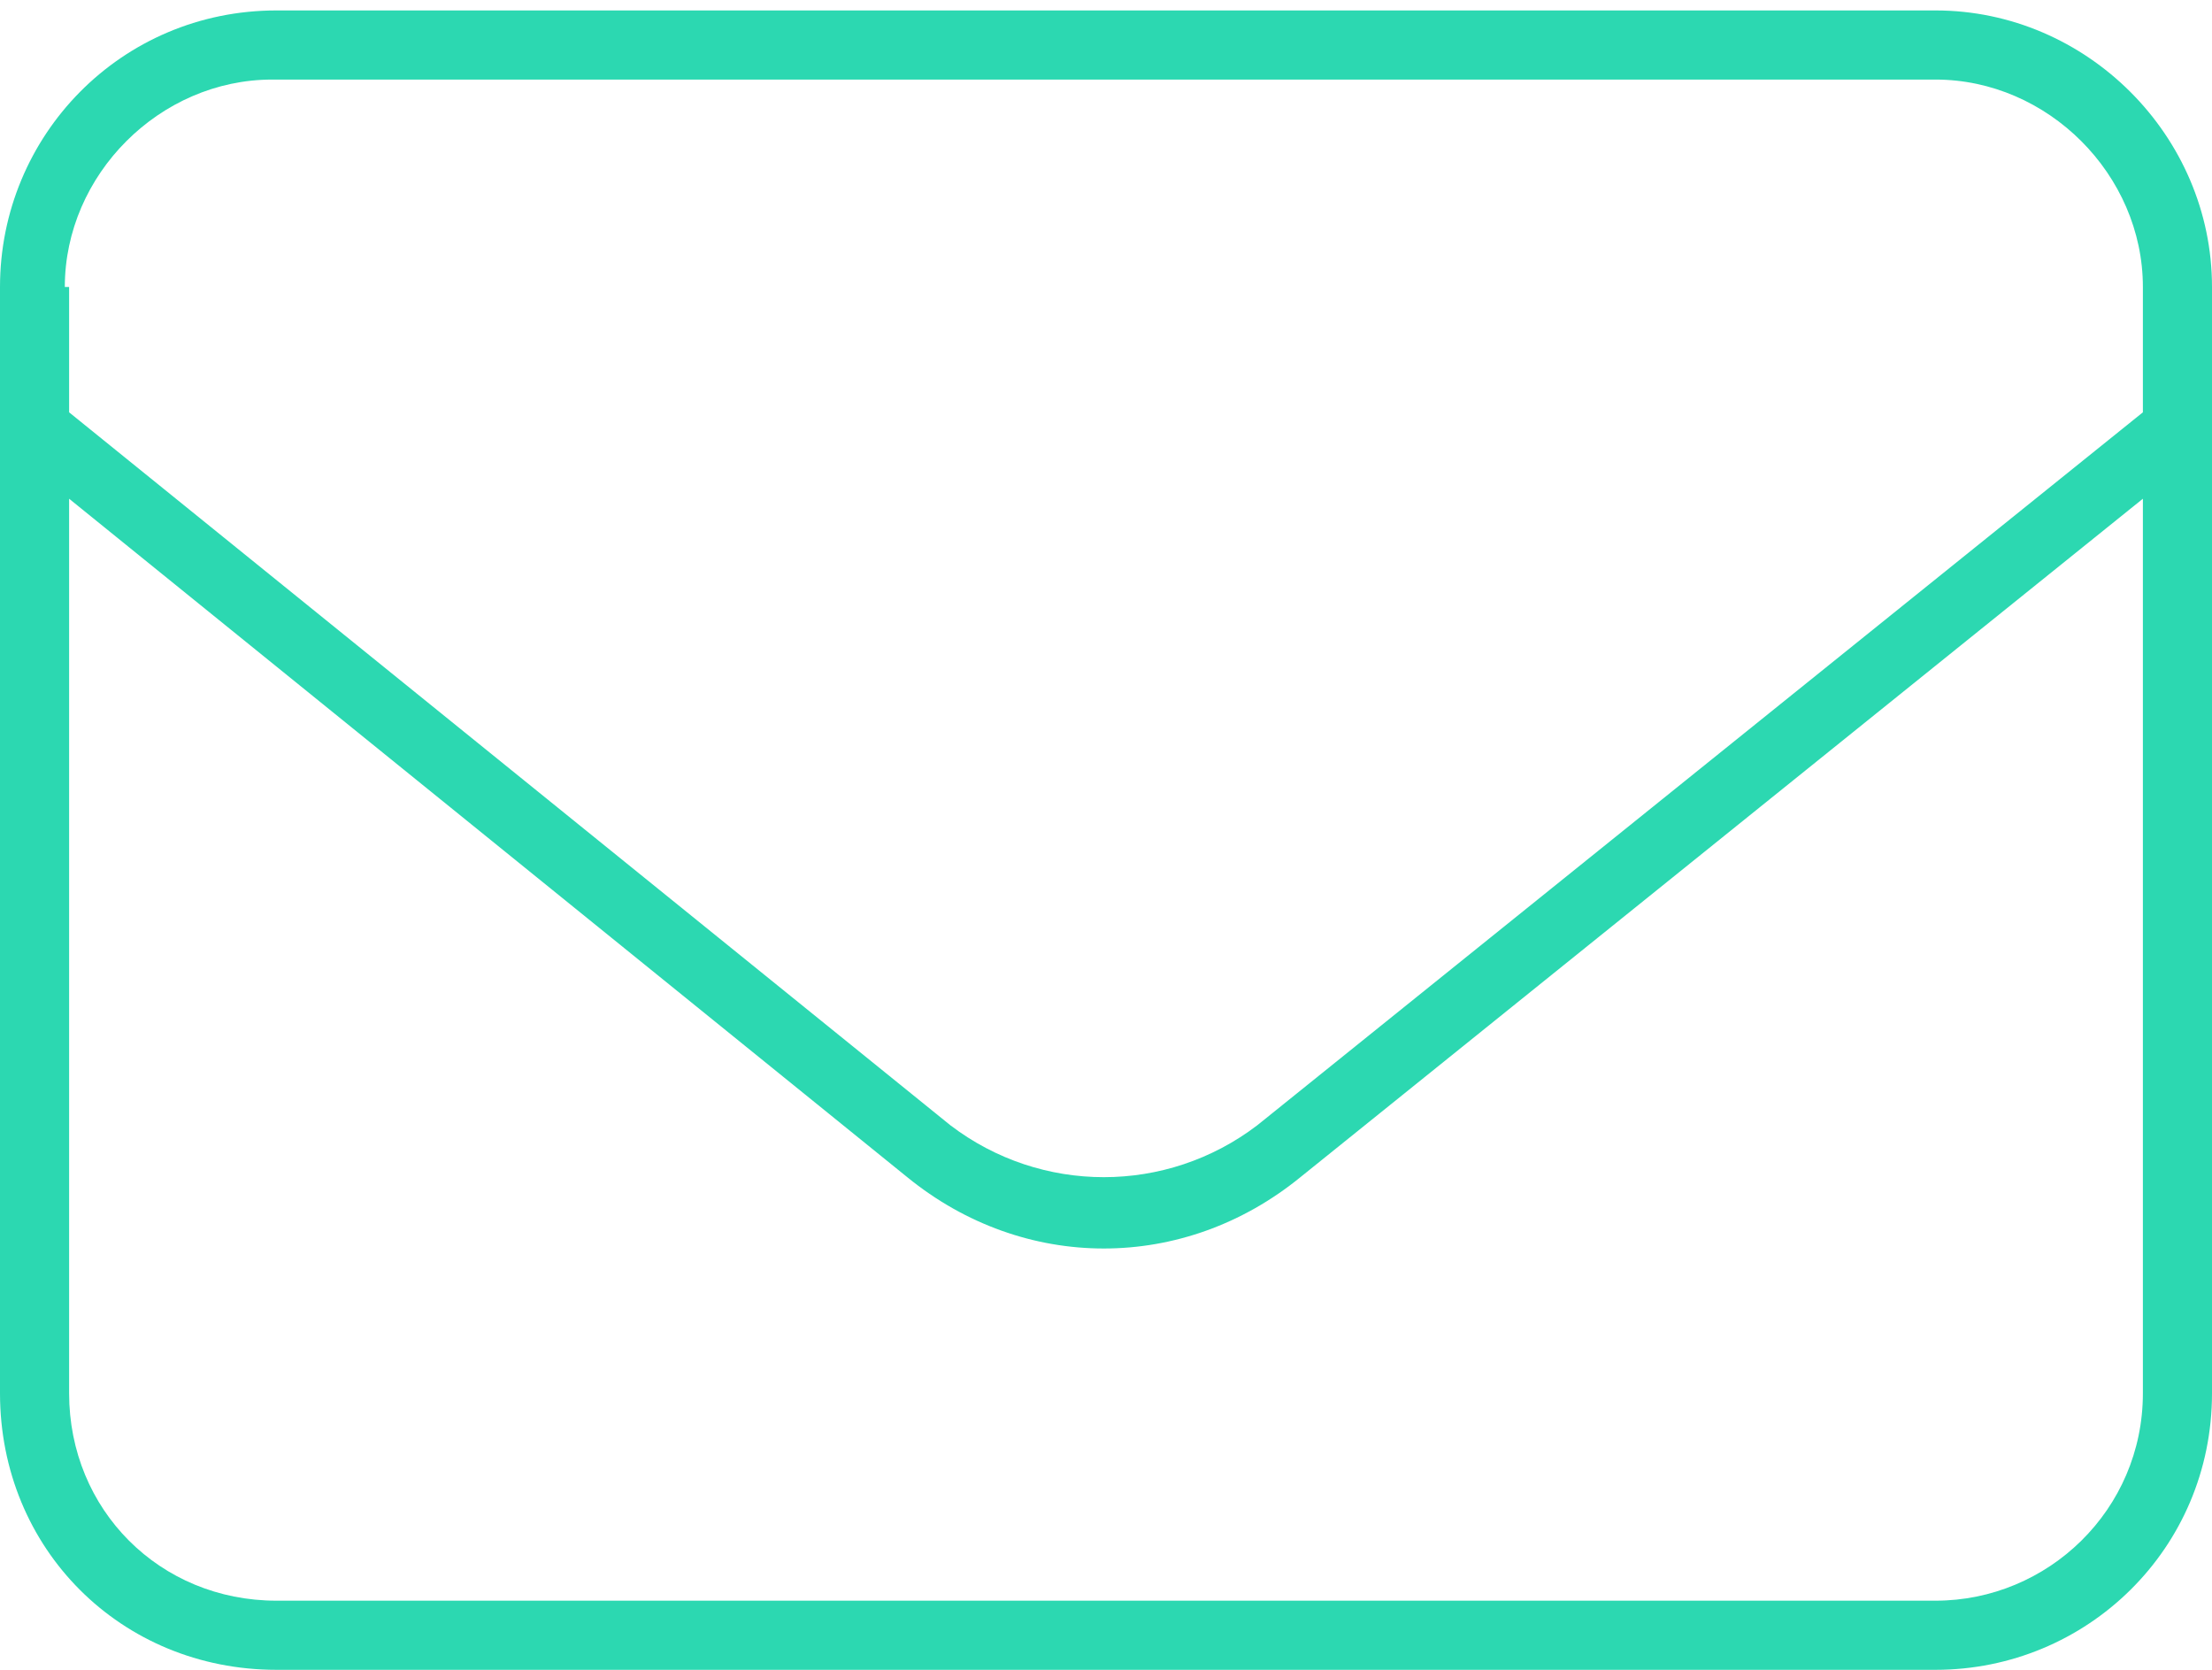 <svg width="53" height="40" viewBox="0 0 53 40" fill="none" xmlns="http://www.w3.org/2000/svg">
<path d="M0 6.875C0 3.252 2.898 0.25 6.625 0.25H46.375C49.998 0.25 53 3.252 53 6.875V33.375C53 37.102 49.998 40 46.375 40H6.625C2.898 40 0 37.102 0 33.375V6.875ZM1.656 6.875V9.877L22.773 26.957C24.947 28.613 27.949 28.613 30.123 26.957L51.344 9.877V6.875C51.344 4.184 49.066 1.906 46.375 1.906H6.521C3.83 1.906 1.553 4.184 1.553 6.875H1.656ZM1.656 11.947V33.375C1.656 36.17 3.83 38.344 6.625 38.344H46.375C49.066 38.344 51.344 36.17 51.344 33.375V11.947L31.158 28.199C28.363 30.477 24.533 30.477 21.738 28.199L1.656 11.947Z" fill="#2CD8B1"/>
</svg>
